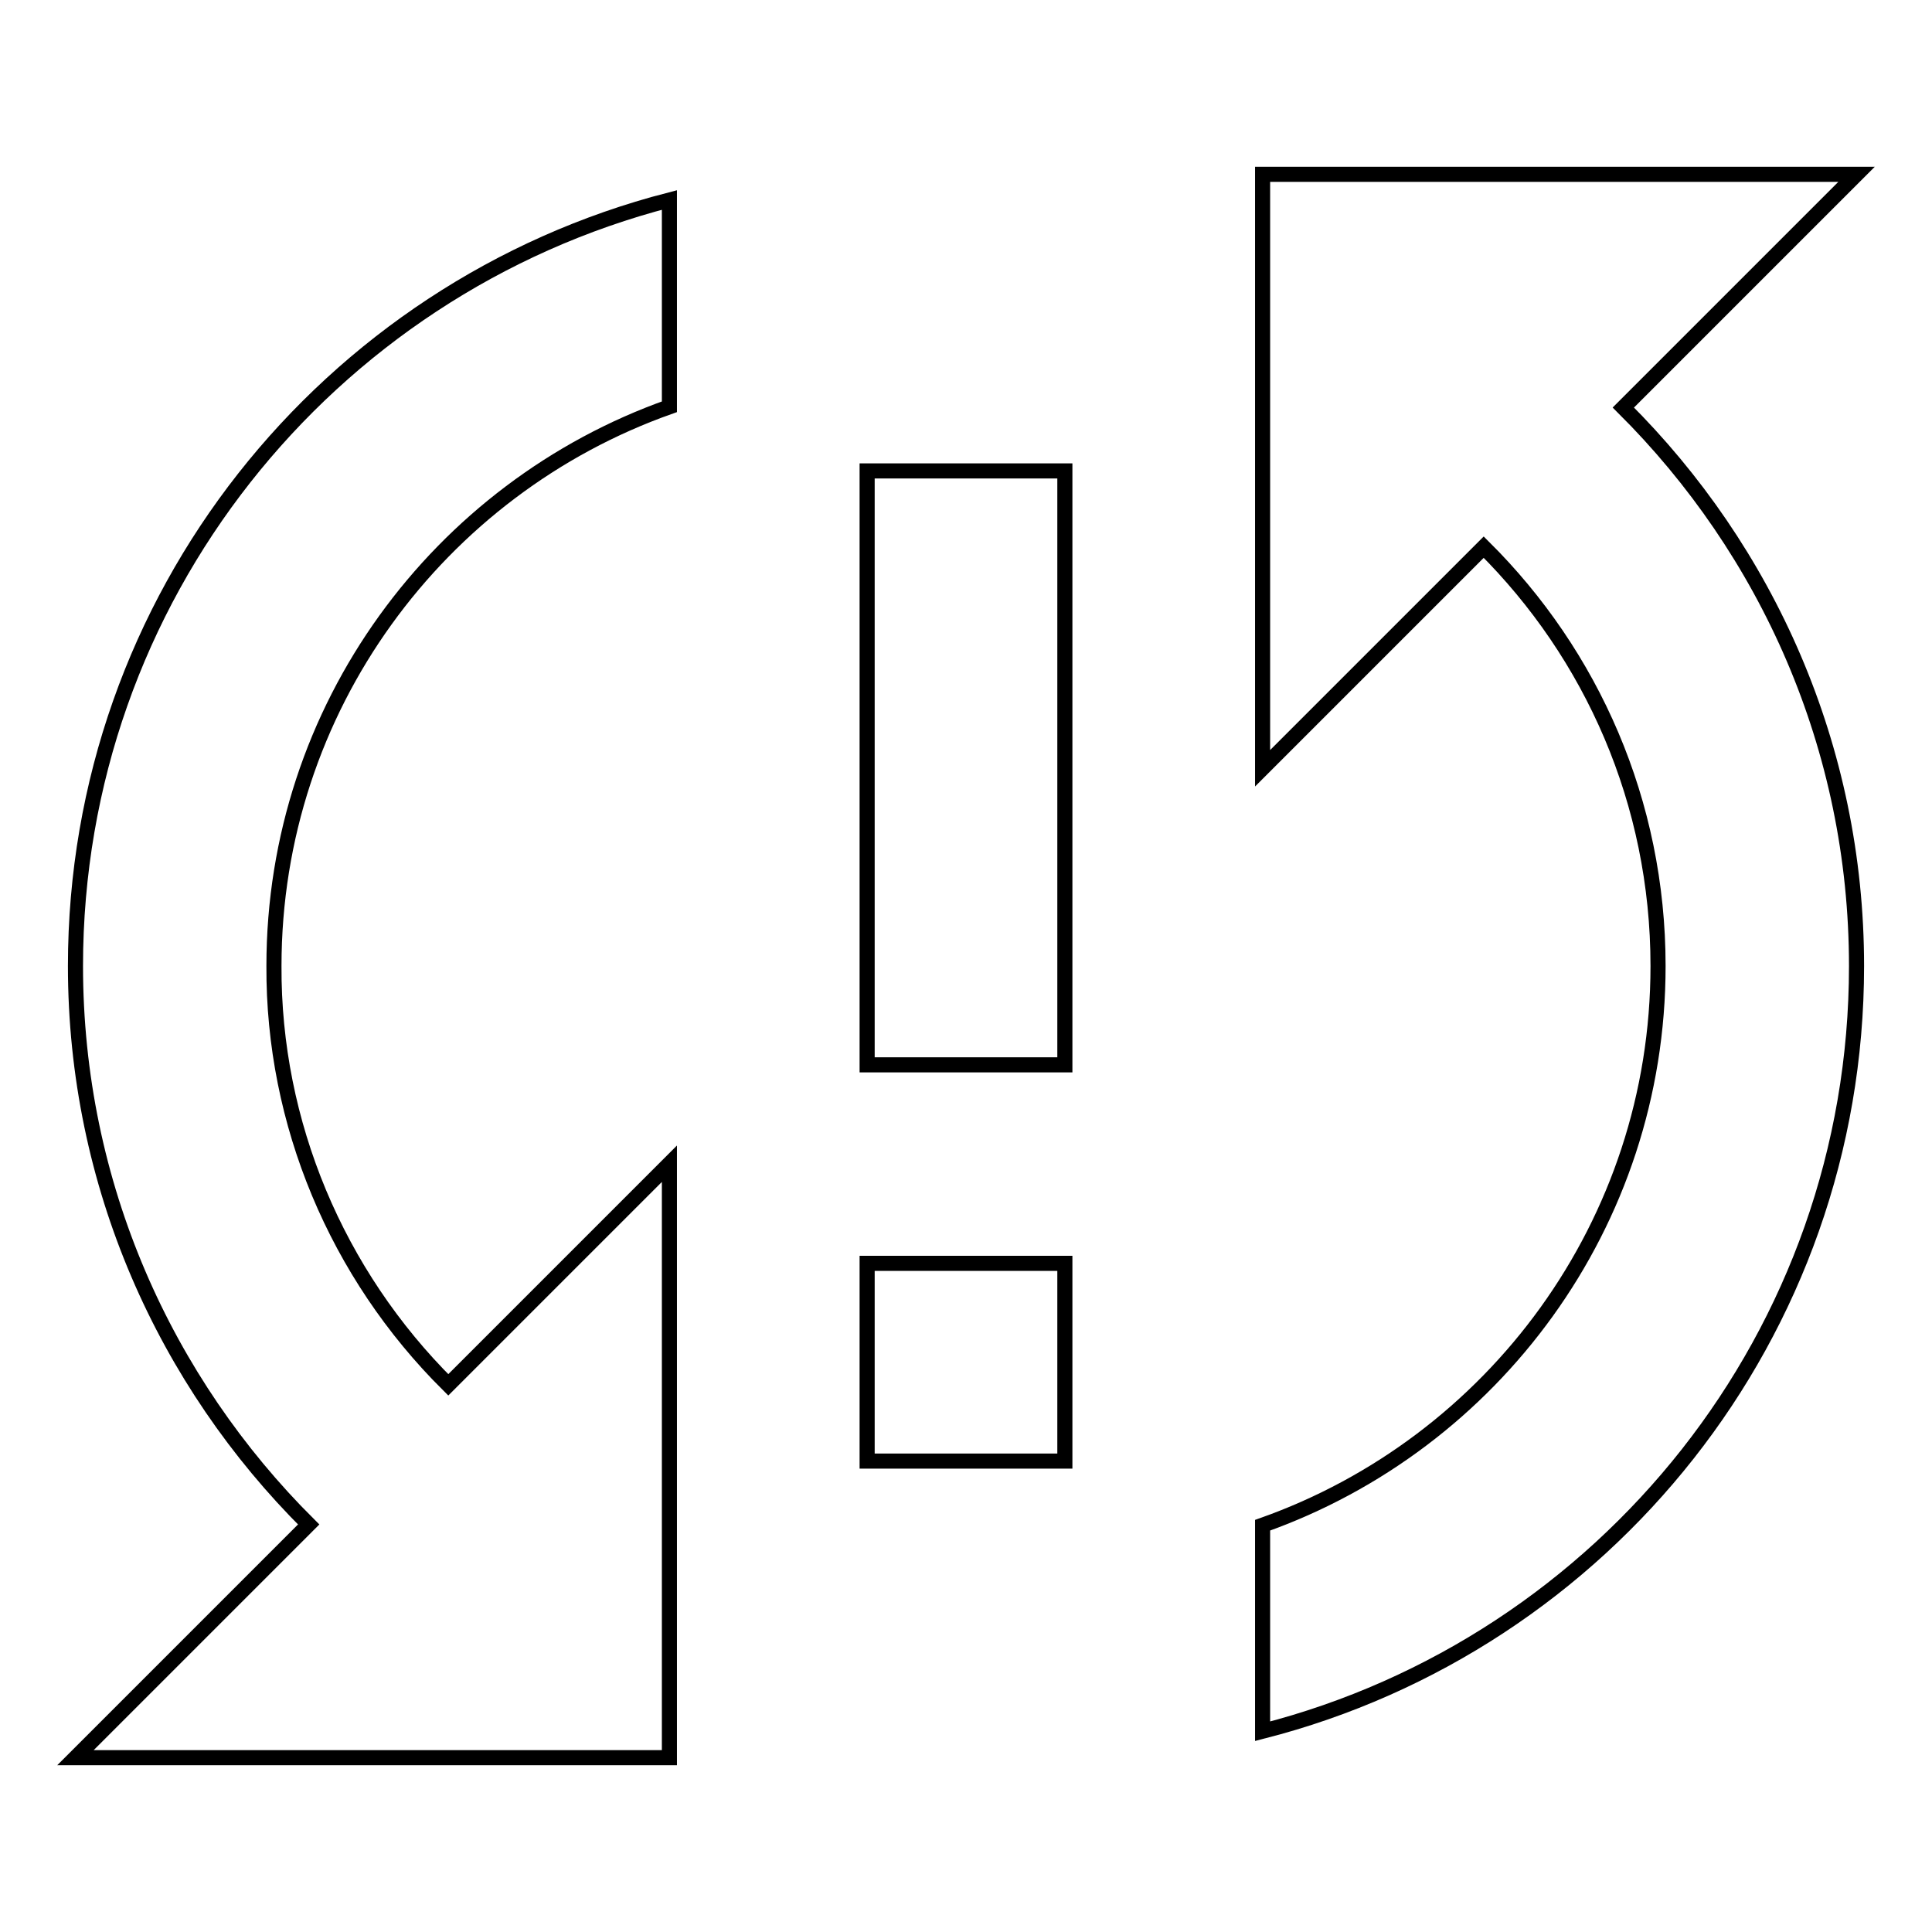 <?xml version="1.0" encoding="utf-8"?>
<!-- Svg Vector Icons : http://www.onlinewebfonts.com/icon -->
<!DOCTYPE svg PUBLIC "-//W3C//DTD SVG 1.1//EN" "http://www.w3.org/Graphics/SVG/1.1/DTD/svg11.dtd">
<svg version="1.1" xmlns="http://www.w3.org/2000/svg" xmlns:xlink="http://www.w3.org/1999/xlink" x="0px" y="0px" viewBox="0 0 256 256" enable-background="new 0 0 256 256" xml:space="preserve">
<g> <path stroke-width="2" fill-opacity="0" stroke="#000000"  d="M10,128c0,29,11.9,55.1,30.9,74L10,232.9h78.7v-78.7l-29.3,29.3c-14.8-14.7-23.2-34.7-23.1-55.5 c0-34.2,21.9-63.3,52.4-74.1V26.5C43.4,38.2,10,79.2,10,128z M114.9,193.6h26.2v-26.2h-26.2V193.6z M246,23.1h-78.7v78.7l29.3-29.3 c14.3,14.2,23.1,33.8,23.1,55.5c0,34.2-21.9,63.3-52.4,74.1v27.3C212.6,217.8,246,176.8,246,128c0-29-11.9-55.1-30.9-74L246,23.1z  M114.9,141.1h26.2V62.4h-26.2V141.1L114.9,141.1z"/></g>
</svg>